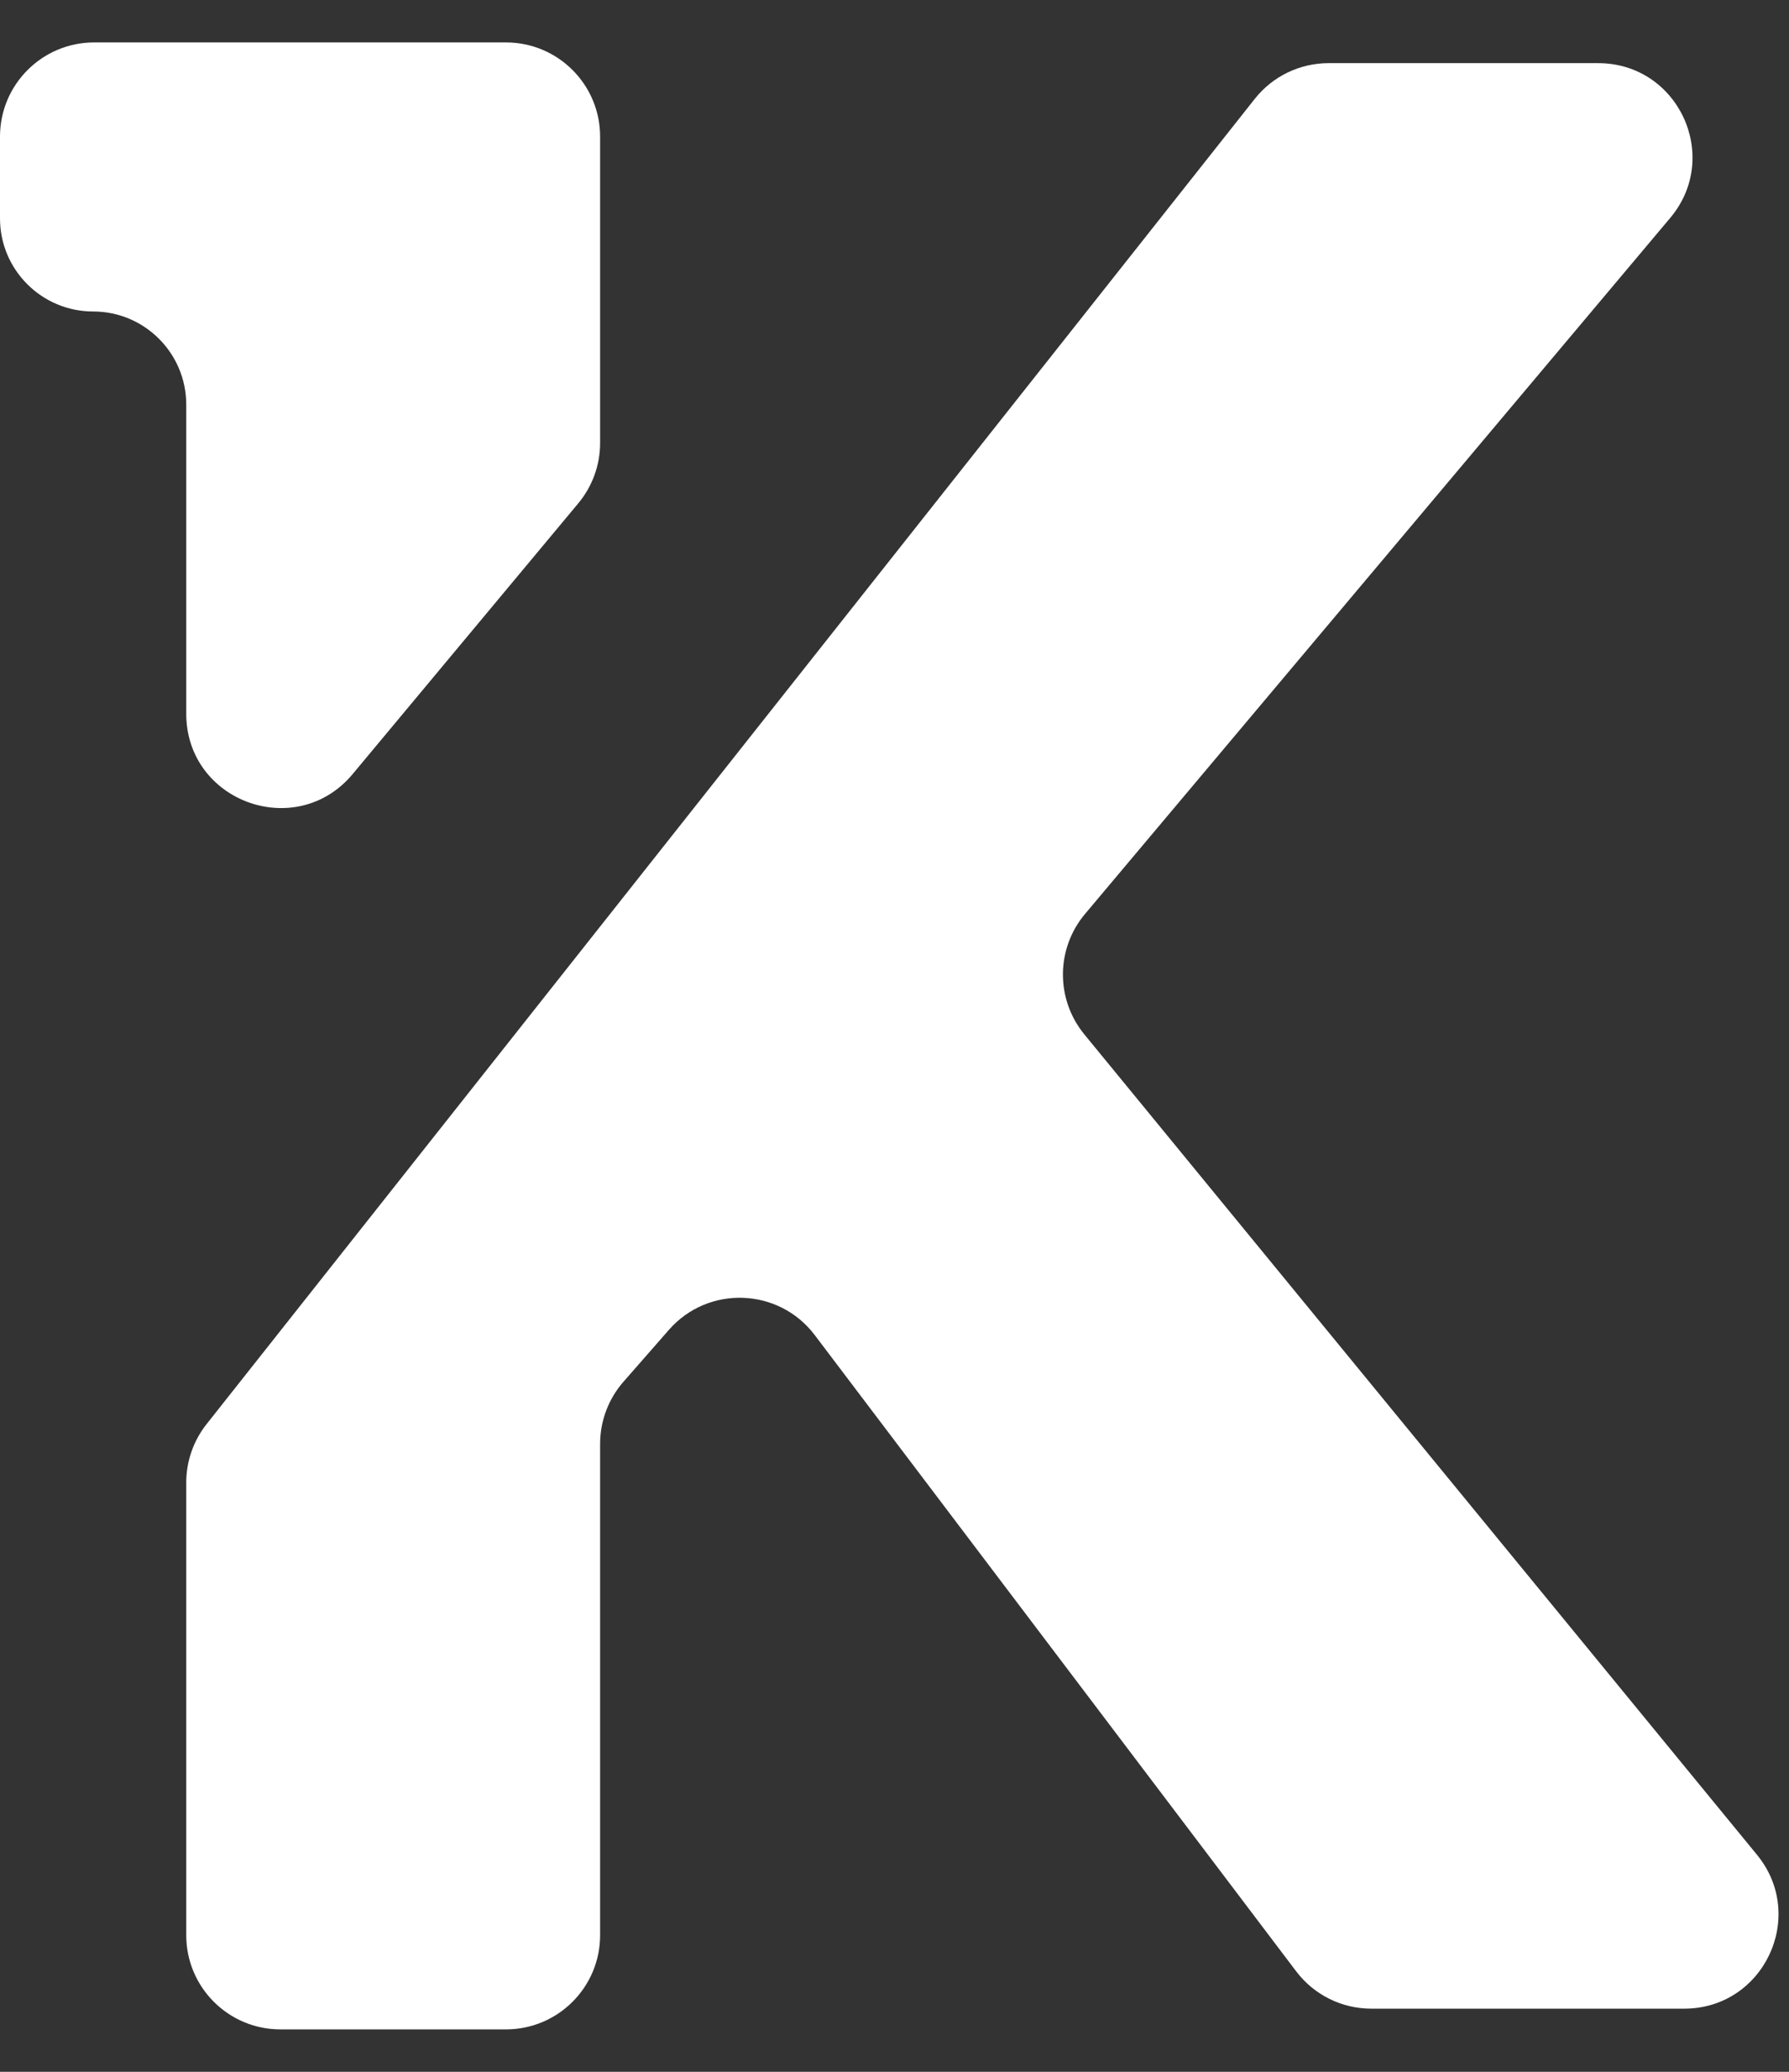<svg width="38" height="44" viewBox="0 0 38 44" fill="none" xmlns="http://www.w3.org/2000/svg">
<rect x="0" y="0" width="38" height="44" fill="#333333" stroke="none"/>
<path d="M1.978 6.615C0.886 6.615 0 5.73 0 4.637V2.901C0 1.797 0.895 0.901 2 0.901H10.747C11.852 0.901 12.747 1.797 12.747 2.901V9.408C12.747 9.876 12.583 10.329 12.284 10.688L7.492 16.438C6.295 17.875 3.956 17.028 3.956 15.157V8.593C3.956 7.501 3.07 6.615 1.978 6.615Z" fill="white"/>
<path d="M28.221 1.341C27.609 1.341 27.032 1.62 26.652 2.1L4.387 30.246C4.108 30.599 3.956 31.036 3.956 31.487V41.099C3.956 42.203 4.851 43.099 5.956 43.099H10.747C11.852 43.099 12.747 42.203 12.747 41.099V30.664C12.747 30.179 12.923 29.711 13.242 29.346L14.207 28.244C15.041 27.29 16.542 27.344 17.306 28.354L27.532 41.866C27.91 42.366 28.5 42.659 29.127 42.659H35.774C37.462 42.659 38.391 40.697 37.32 39.391L23.031 21.966C22.421 21.221 22.427 20.147 23.047 19.41L35.477 4.628C36.572 3.327 35.647 1.341 33.947 1.341H28.221Z" fill="white"/>
</svg>
